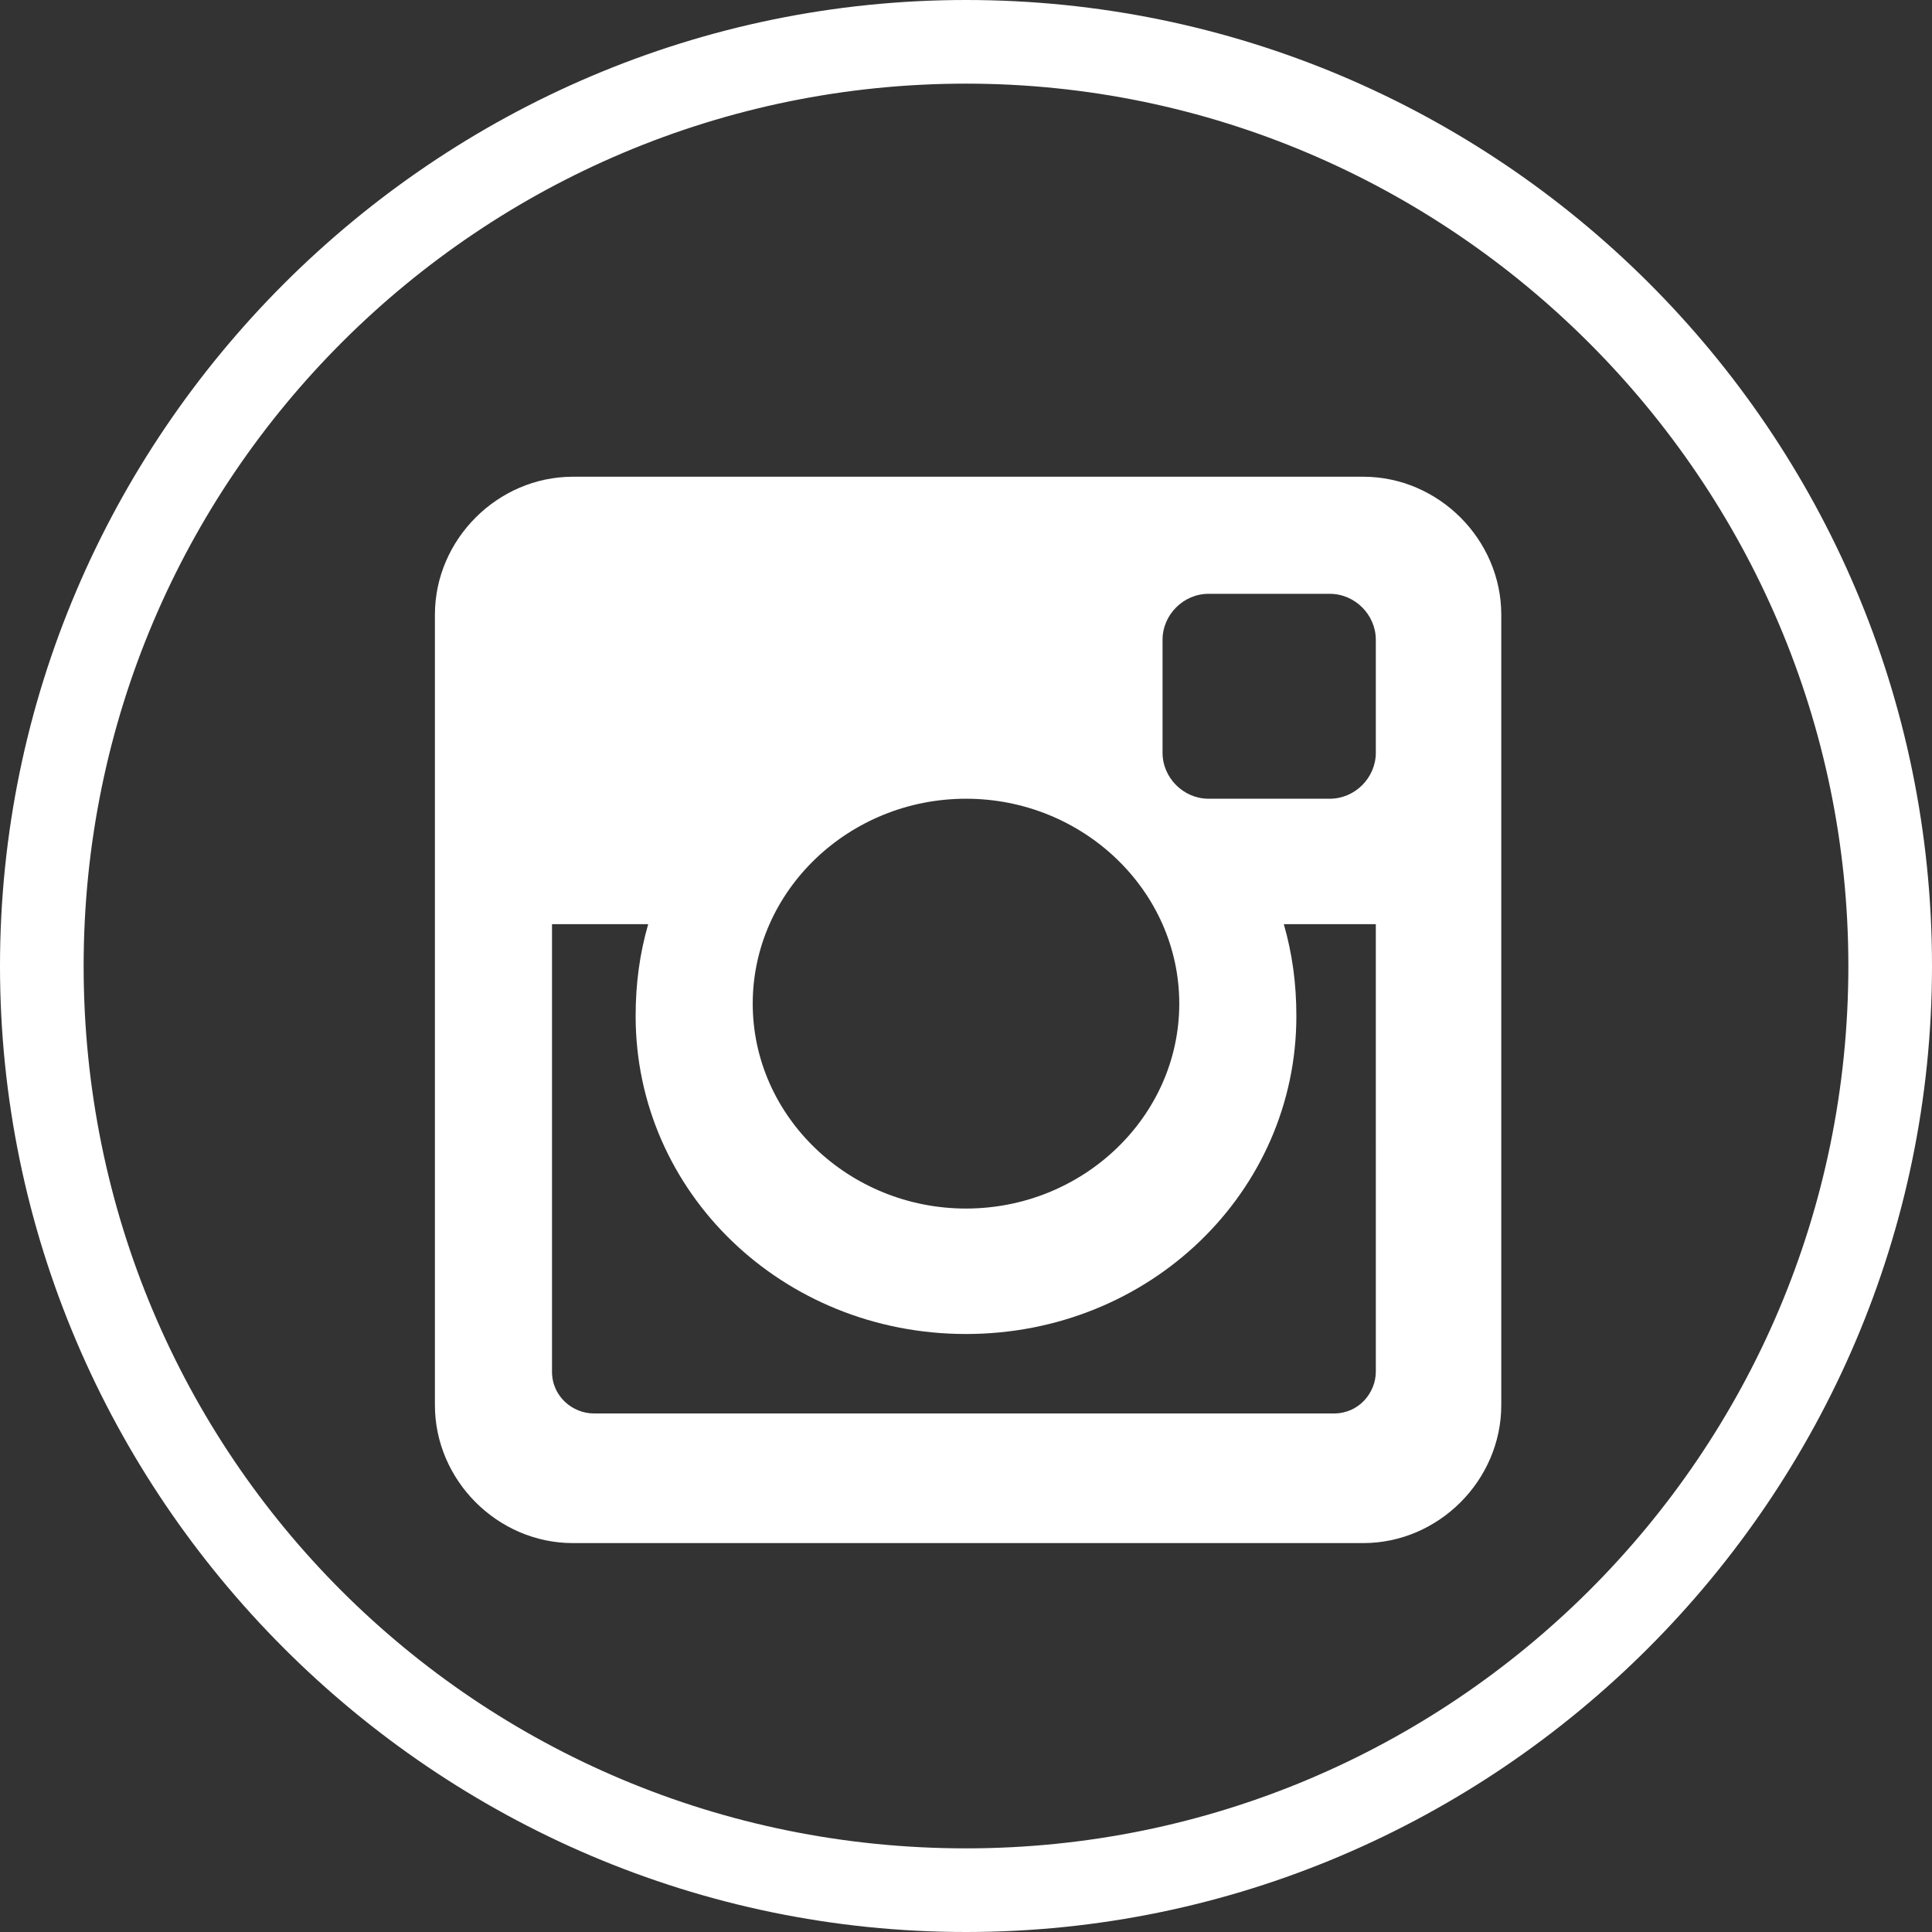 <?xml version="1.0" encoding="utf-8"?>
<!-- Generator: Adobe Illustrator 21.0.0, SVG Export Plug-In . SVG Version: 6.00 Build 0)  -->
<!DOCTYPE svg PUBLIC "-//W3C//DTD SVG 1.1//EN" "http://www.w3.org/Graphics/SVG/1.1/DTD/svg11.dtd">
<svg version="1.1" id="Layer_1" xmlns="http://www.w3.org/2000/svg" xmlns:xlink="http://www.w3.org/1999/xlink" x="0px" y="0px"
	 viewBox="0 0 46.2 46.2" style="enable-background:new 0 0 46.2 46.2;" xml:space="preserve">
<rect x="0" y="0" width="46.2" height="46.2" fill="#333333" stroke="none"/>
<style type="text/css">
	.st0{fill:#FFFFFF;}
</style>
<title>Asset</title>
<path class="st0" d="M23.1,46.2C10.4,46.2,0,35.8,0,23.1S10.4,0,23.1,0c12.7,0,23.1,10.3,23.1,23.1C46.2,35.8,35.8,46.2,23.1,46.2z
	 M23.1,2C11.5,2,2,11.4,2,23.1s9.4,21.1,21.1,21.1c11.6,0,21.1-9.4,21.1-21.1C44.2,11.5,34.7,2,23.1,2z"/>
<path class="st0" d="M13.7,11.4h18.9c1.8,0,3.3,1.5,3.3,3.3v18.9c0,1.8-1.5,3.3-3.3,3.3H13.7c-1.8,0-3.3-1.5-3.3-3.3V14.7
	C10.4,12.9,11.9,11.4,13.7,11.4z M28.9,14.2c-0.6,0-1.1,0.5-1.1,1.1v2.7c0,0.6,0.5,1.1,1.1,1.1h2.9c0.6,0,1.1-0.5,1.1-1.1v-2.7
	c0-0.6-0.5-1.1-1.1-1.1H28.9z M32.9,22.1h-2.2c0.2,0.7,0.3,1.4,0.3,2.2c0,4.2-3.5,7.6-7.9,7.6c-4.4,0-7.9-3.4-7.9-7.6
	c0-0.8,0.1-1.5,0.3-2.2h-2.3v10.7c0,0.6,0.5,1,1,1h17.7c0.6,0,1-0.5,1-1V22.1z M23.1,19.1c-2.8,0-5.1,2.2-5.1,4.9
	c0,2.7,2.3,4.9,5.1,4.9c2.8,0,5.1-2.2,5.1-4.9C28.2,21.3,25.9,19.1,23.1,19.1z"/>
</svg>
